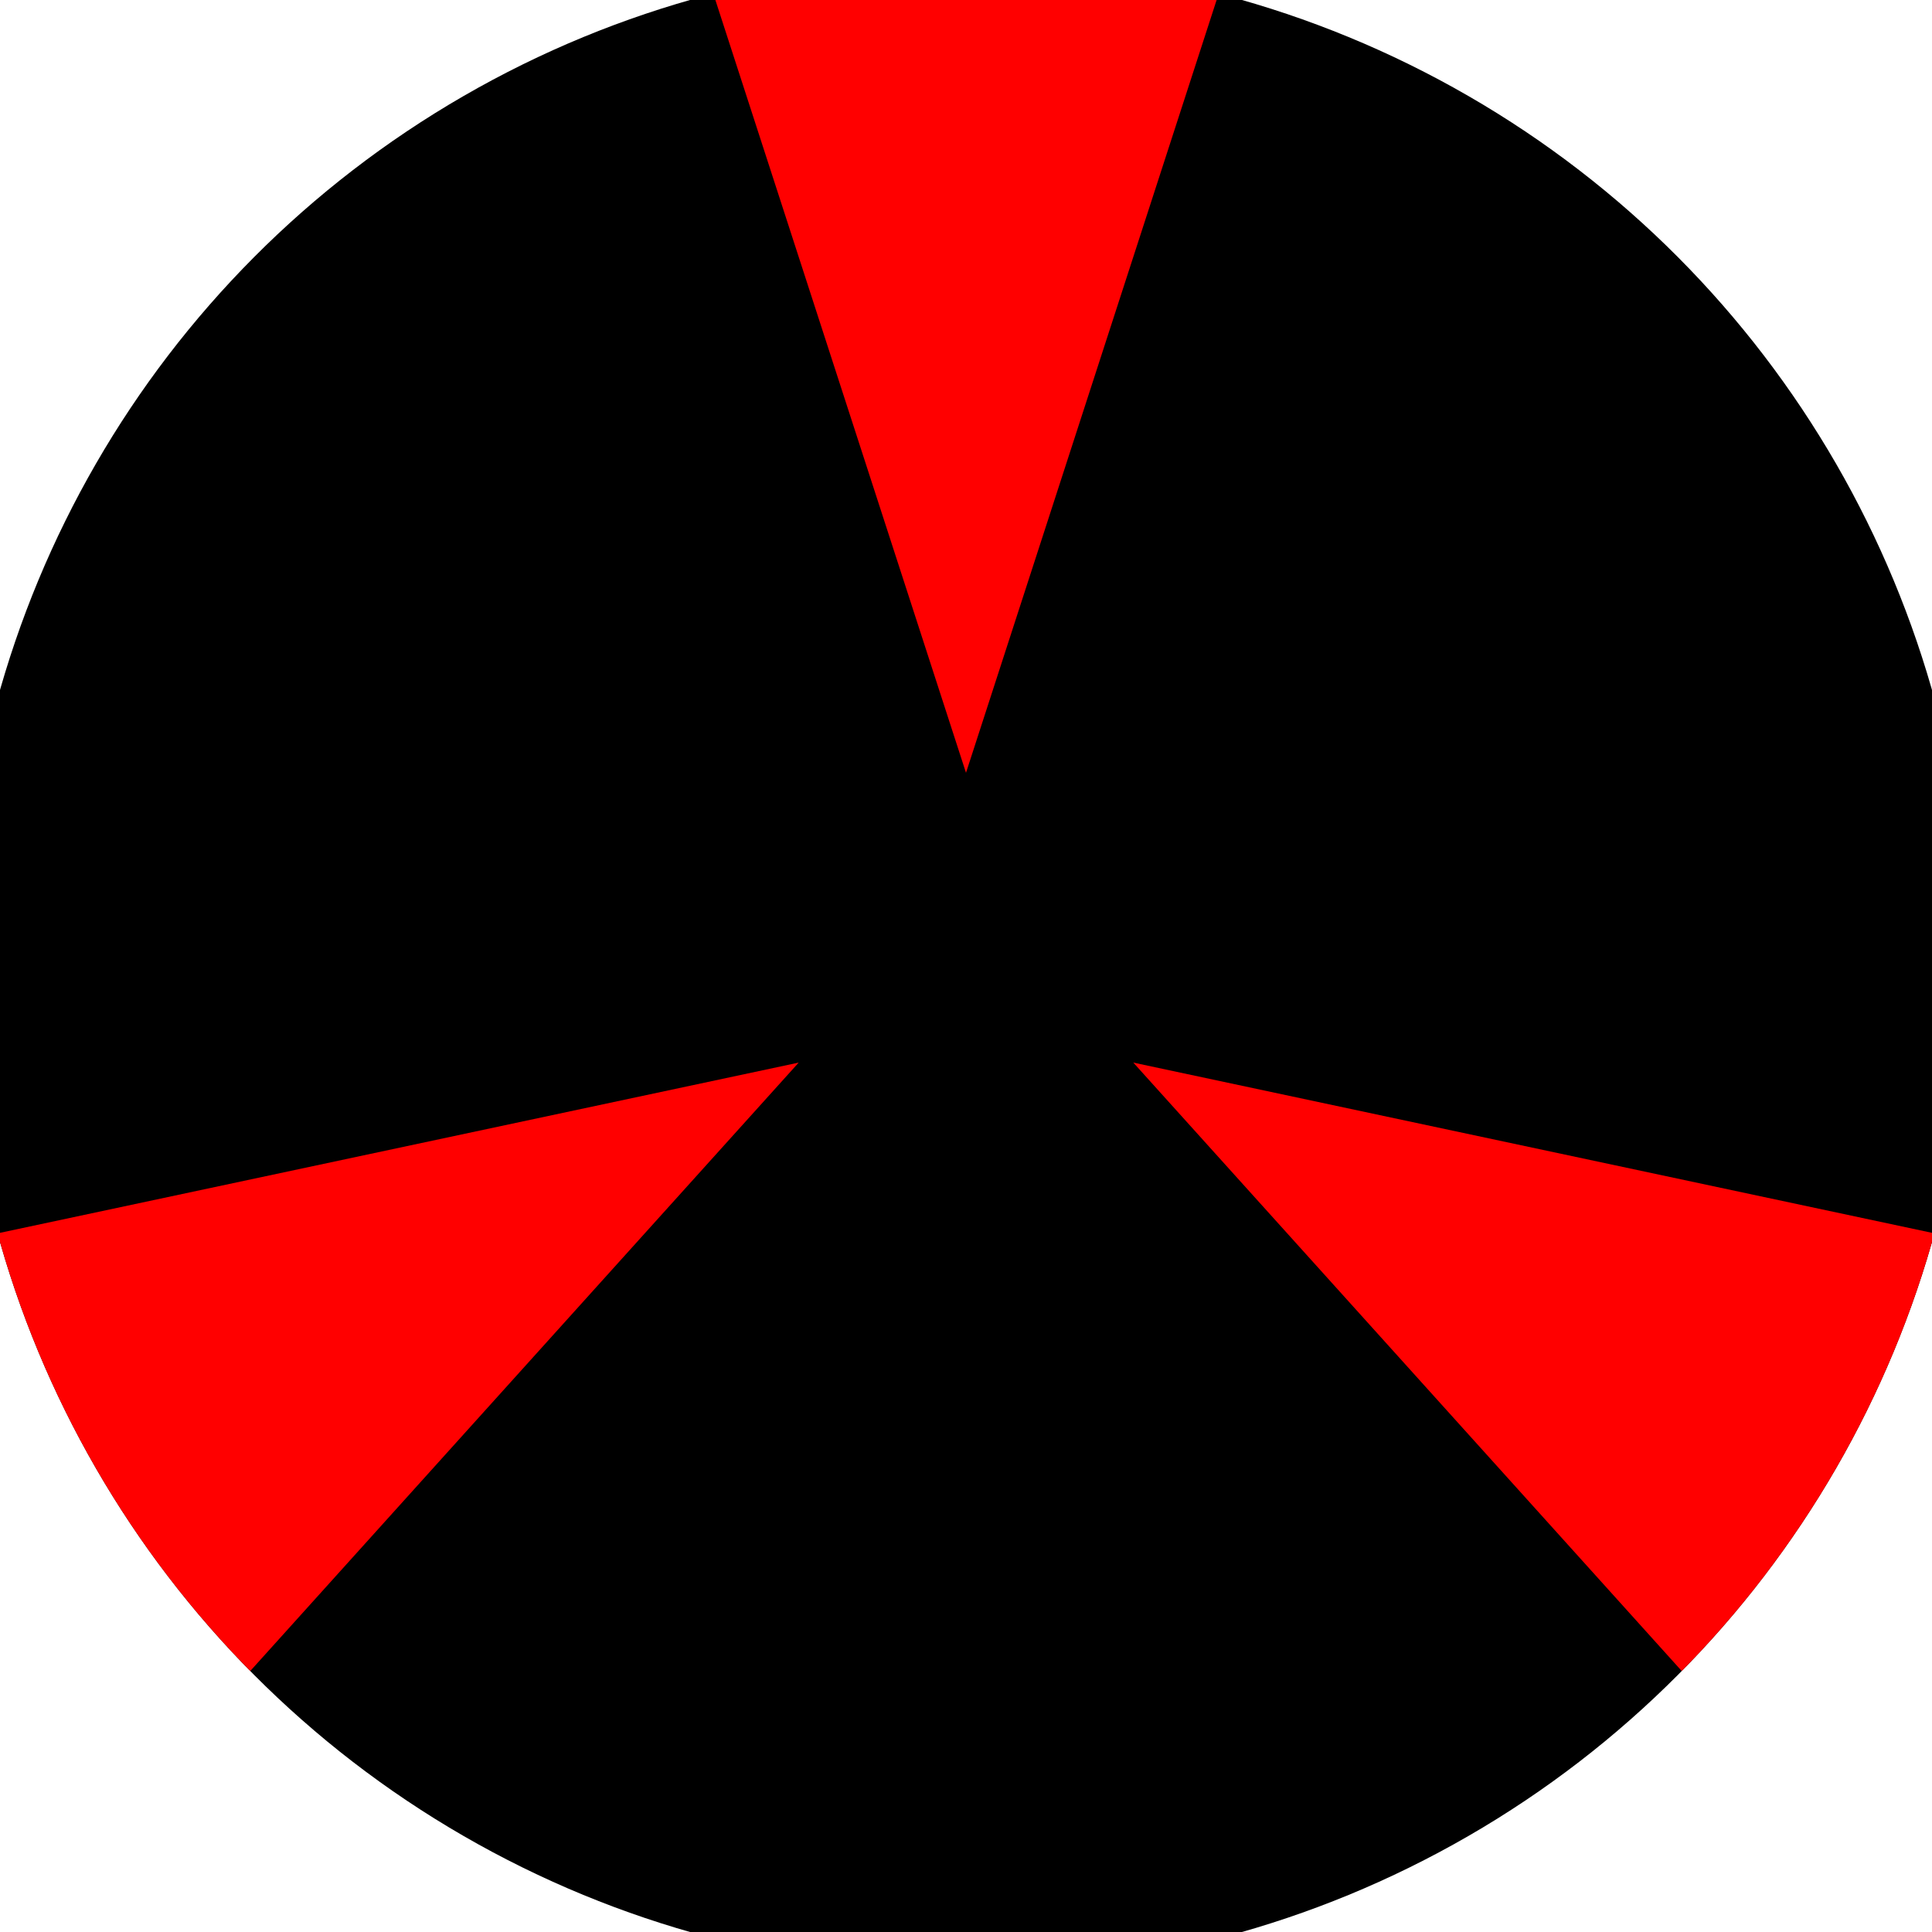 <svg xmlns="http://www.w3.org/2000/svg" width="128" height="128" viewBox="0 0 100 100" shape-rendering="geometricPrecision">
                            <defs>
                                <clipPath id="clip">
                                    <circle cx="50" cy="50" r="52" />
                                    <!--<rect x="0" y="0" width="100" height="100"/>-->
                                </clipPath>
                            </defs>
                            <g transform="rotate(0 50 50)">
                            <rect x="0" y="0" width="100" height="100" fill="#000000" clip-path="url(#clip)"/><path d="M 77.899 -46.029
                            L 22.101 -46.029
                            L 50 40 Z" fill="#ff0000" clip-path="url(#clip)"/><path d="M 119.214 122.176
                            L 147.113 73.853
                            L 58.66 55 ZM -47.113 73.853
                            L -19.214 122.176
                            L 41.34 55 Z" fill="#ff0000" clip-path="url(#clip)"/></g></svg>